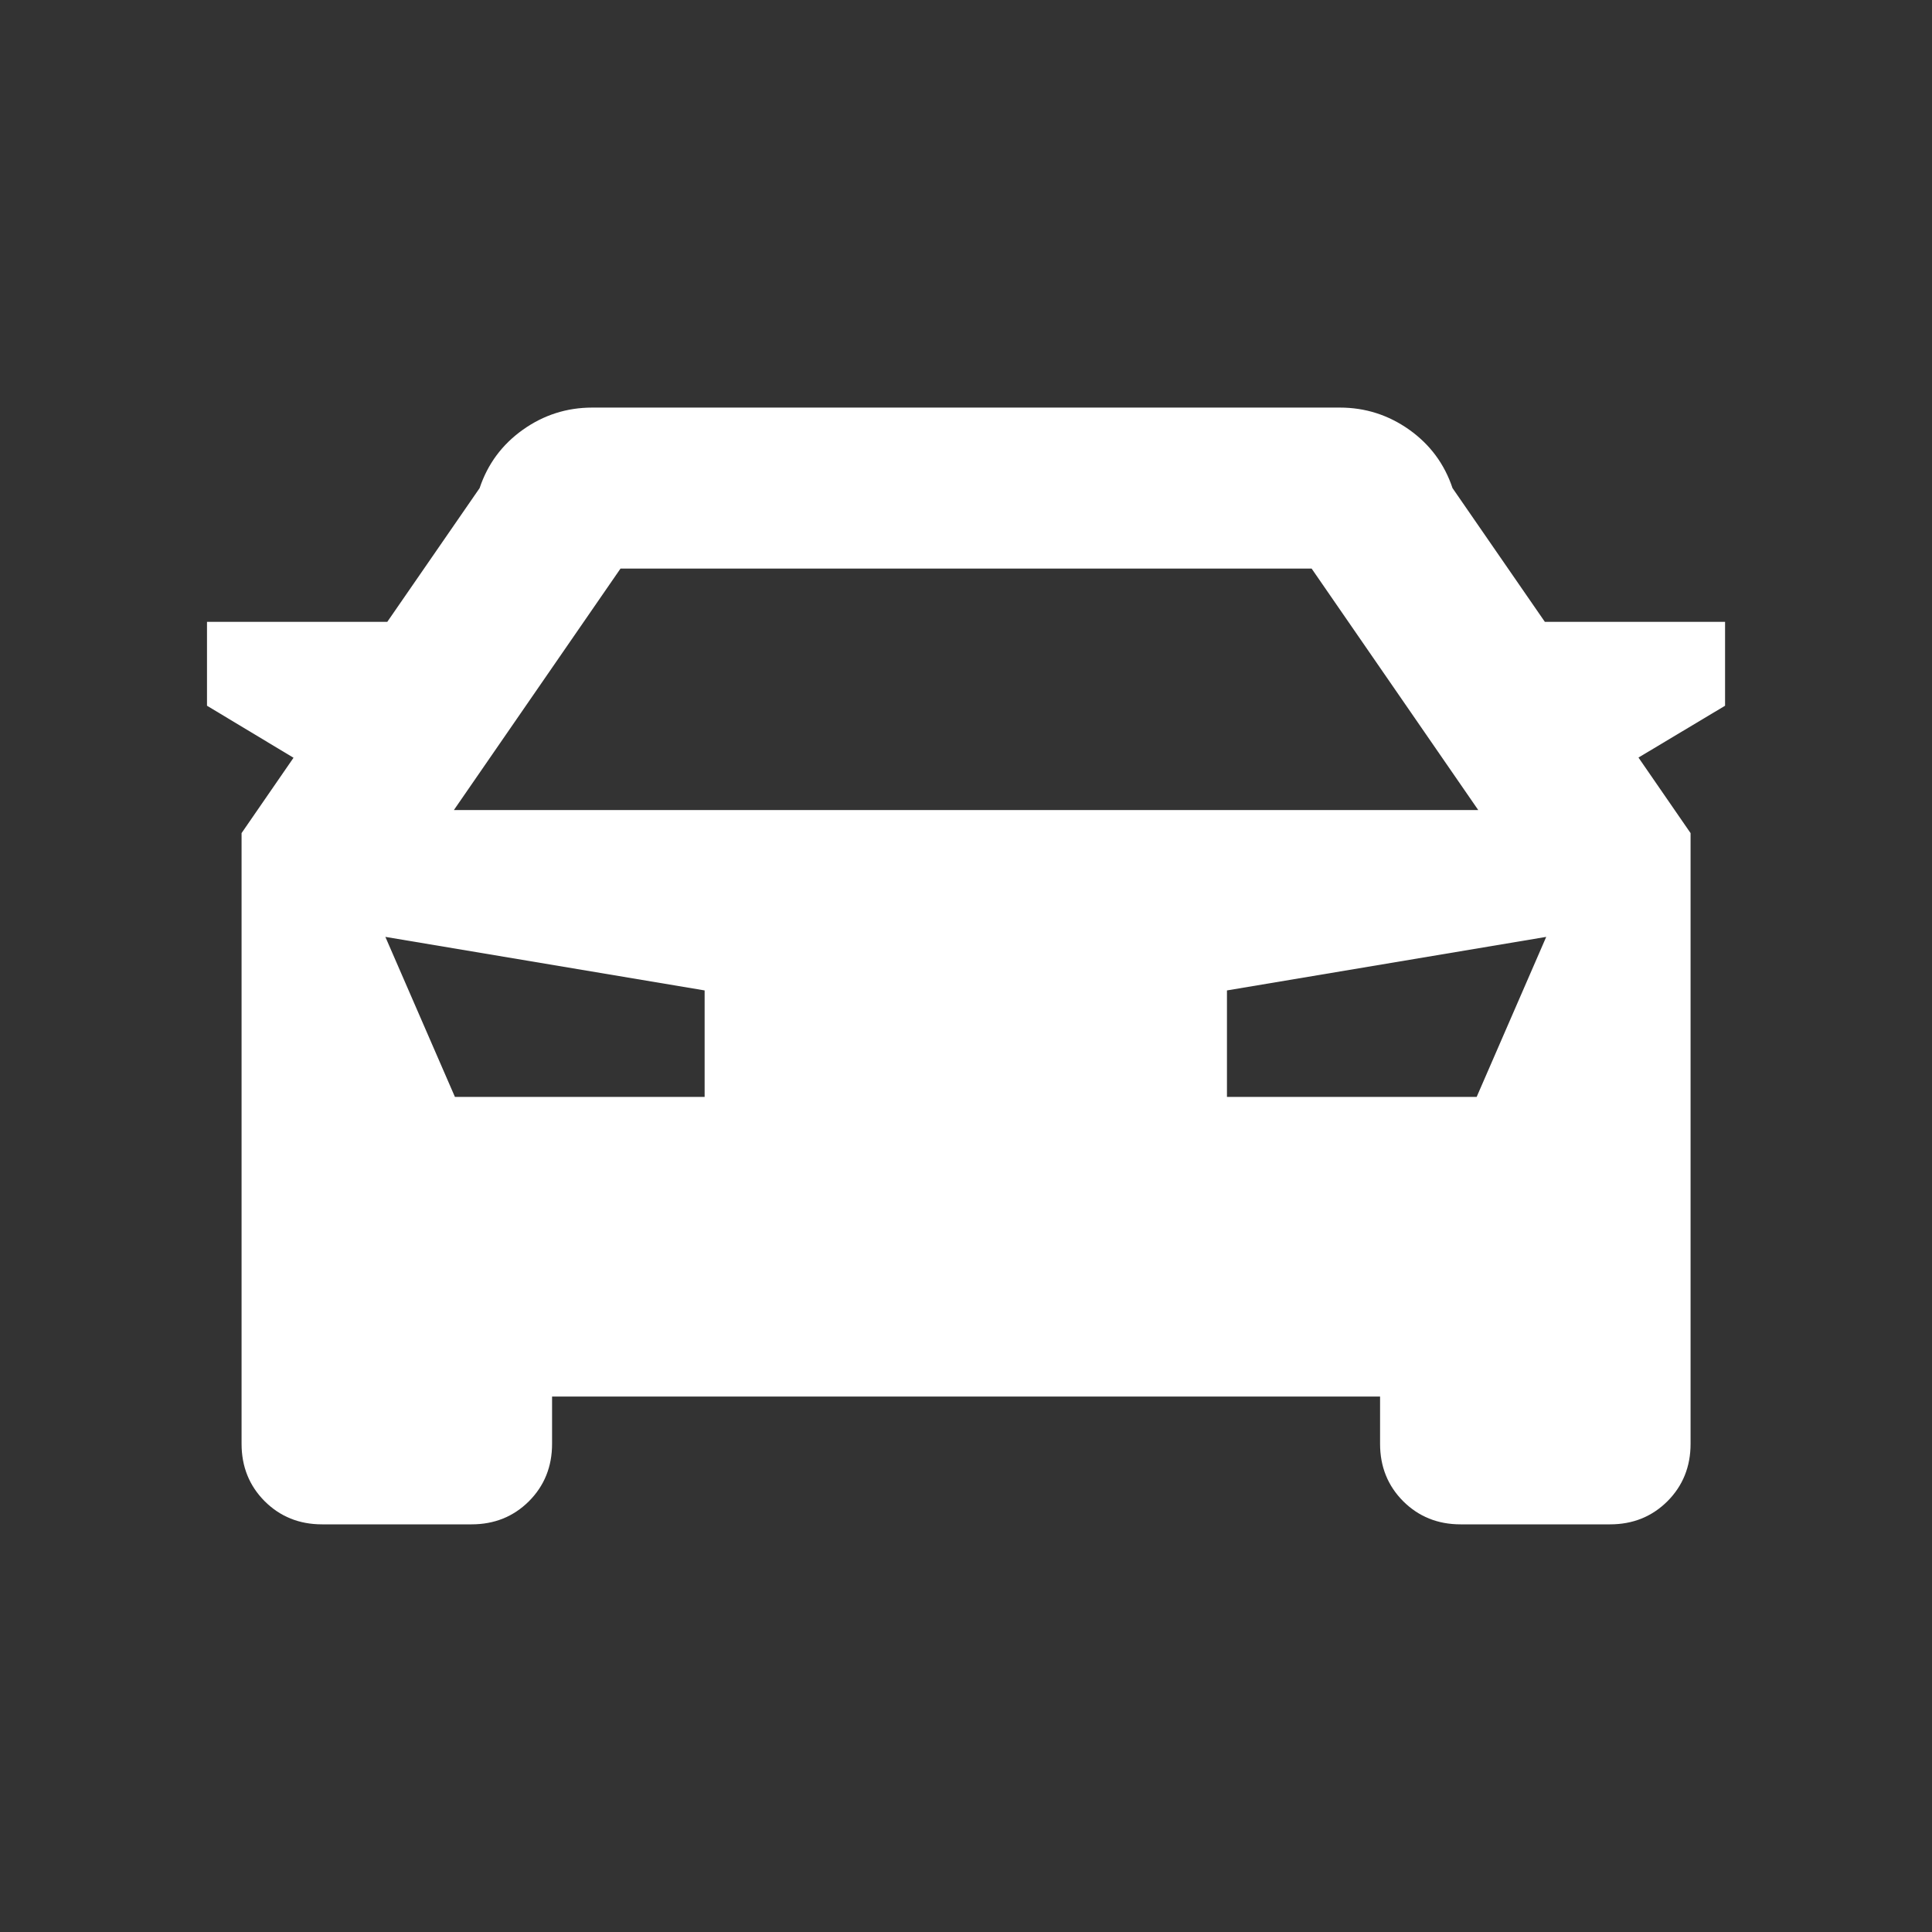 <svg width="28" height="28" viewBox="0 0 28 28" fill="none" xmlns="http://www.w3.org/2000/svg">
<rect x="0" y="0" width="28" height="28" fill="#333333" stroke="none"/>
<path fill-rule="evenodd" clip-rule="evenodd" d="M8.001 20.24V20.925C8.001 21.256 7.889 21.533 7.666 21.757C7.442 21.98 7.165 22.092 6.834 22.092H4.668C4.337 22.092 4.06 21.98 3.836 21.757C3.613 21.533 3.501 21.256 3.501 20.925V12.074L4.254 10.982L3 10.228V9.012H5.613L6.951 7.074C7.068 6.724 7.277 6.442 7.578 6.228C7.879 6.014 8.215 5.907 8.584 5.907H19.418C19.787 5.907 20.122 6.014 20.424 6.228C20.725 6.442 20.934 6.724 21.051 7.074L22.389 9.012H25.001V10.228L23.746 10.979L24.501 12.074V20.925C24.501 21.256 24.389 21.533 24.166 21.757C23.942 21.98 23.665 22.092 23.334 22.092H21.168C20.837 22.092 20.56 21.98 20.336 21.757C20.113 21.533 20.001 21.256 20.001 20.925V20.24H8.001ZM6.578 11.74H21.424L19.009 8.24H8.993L6.578 11.74ZM5.585 13.578L10.212 14.354V15.897H6.593L5.585 13.578ZM17.782 14.354L22.409 13.578L21.401 15.897H17.782V14.354Z" fill="white"/>
</svg>
